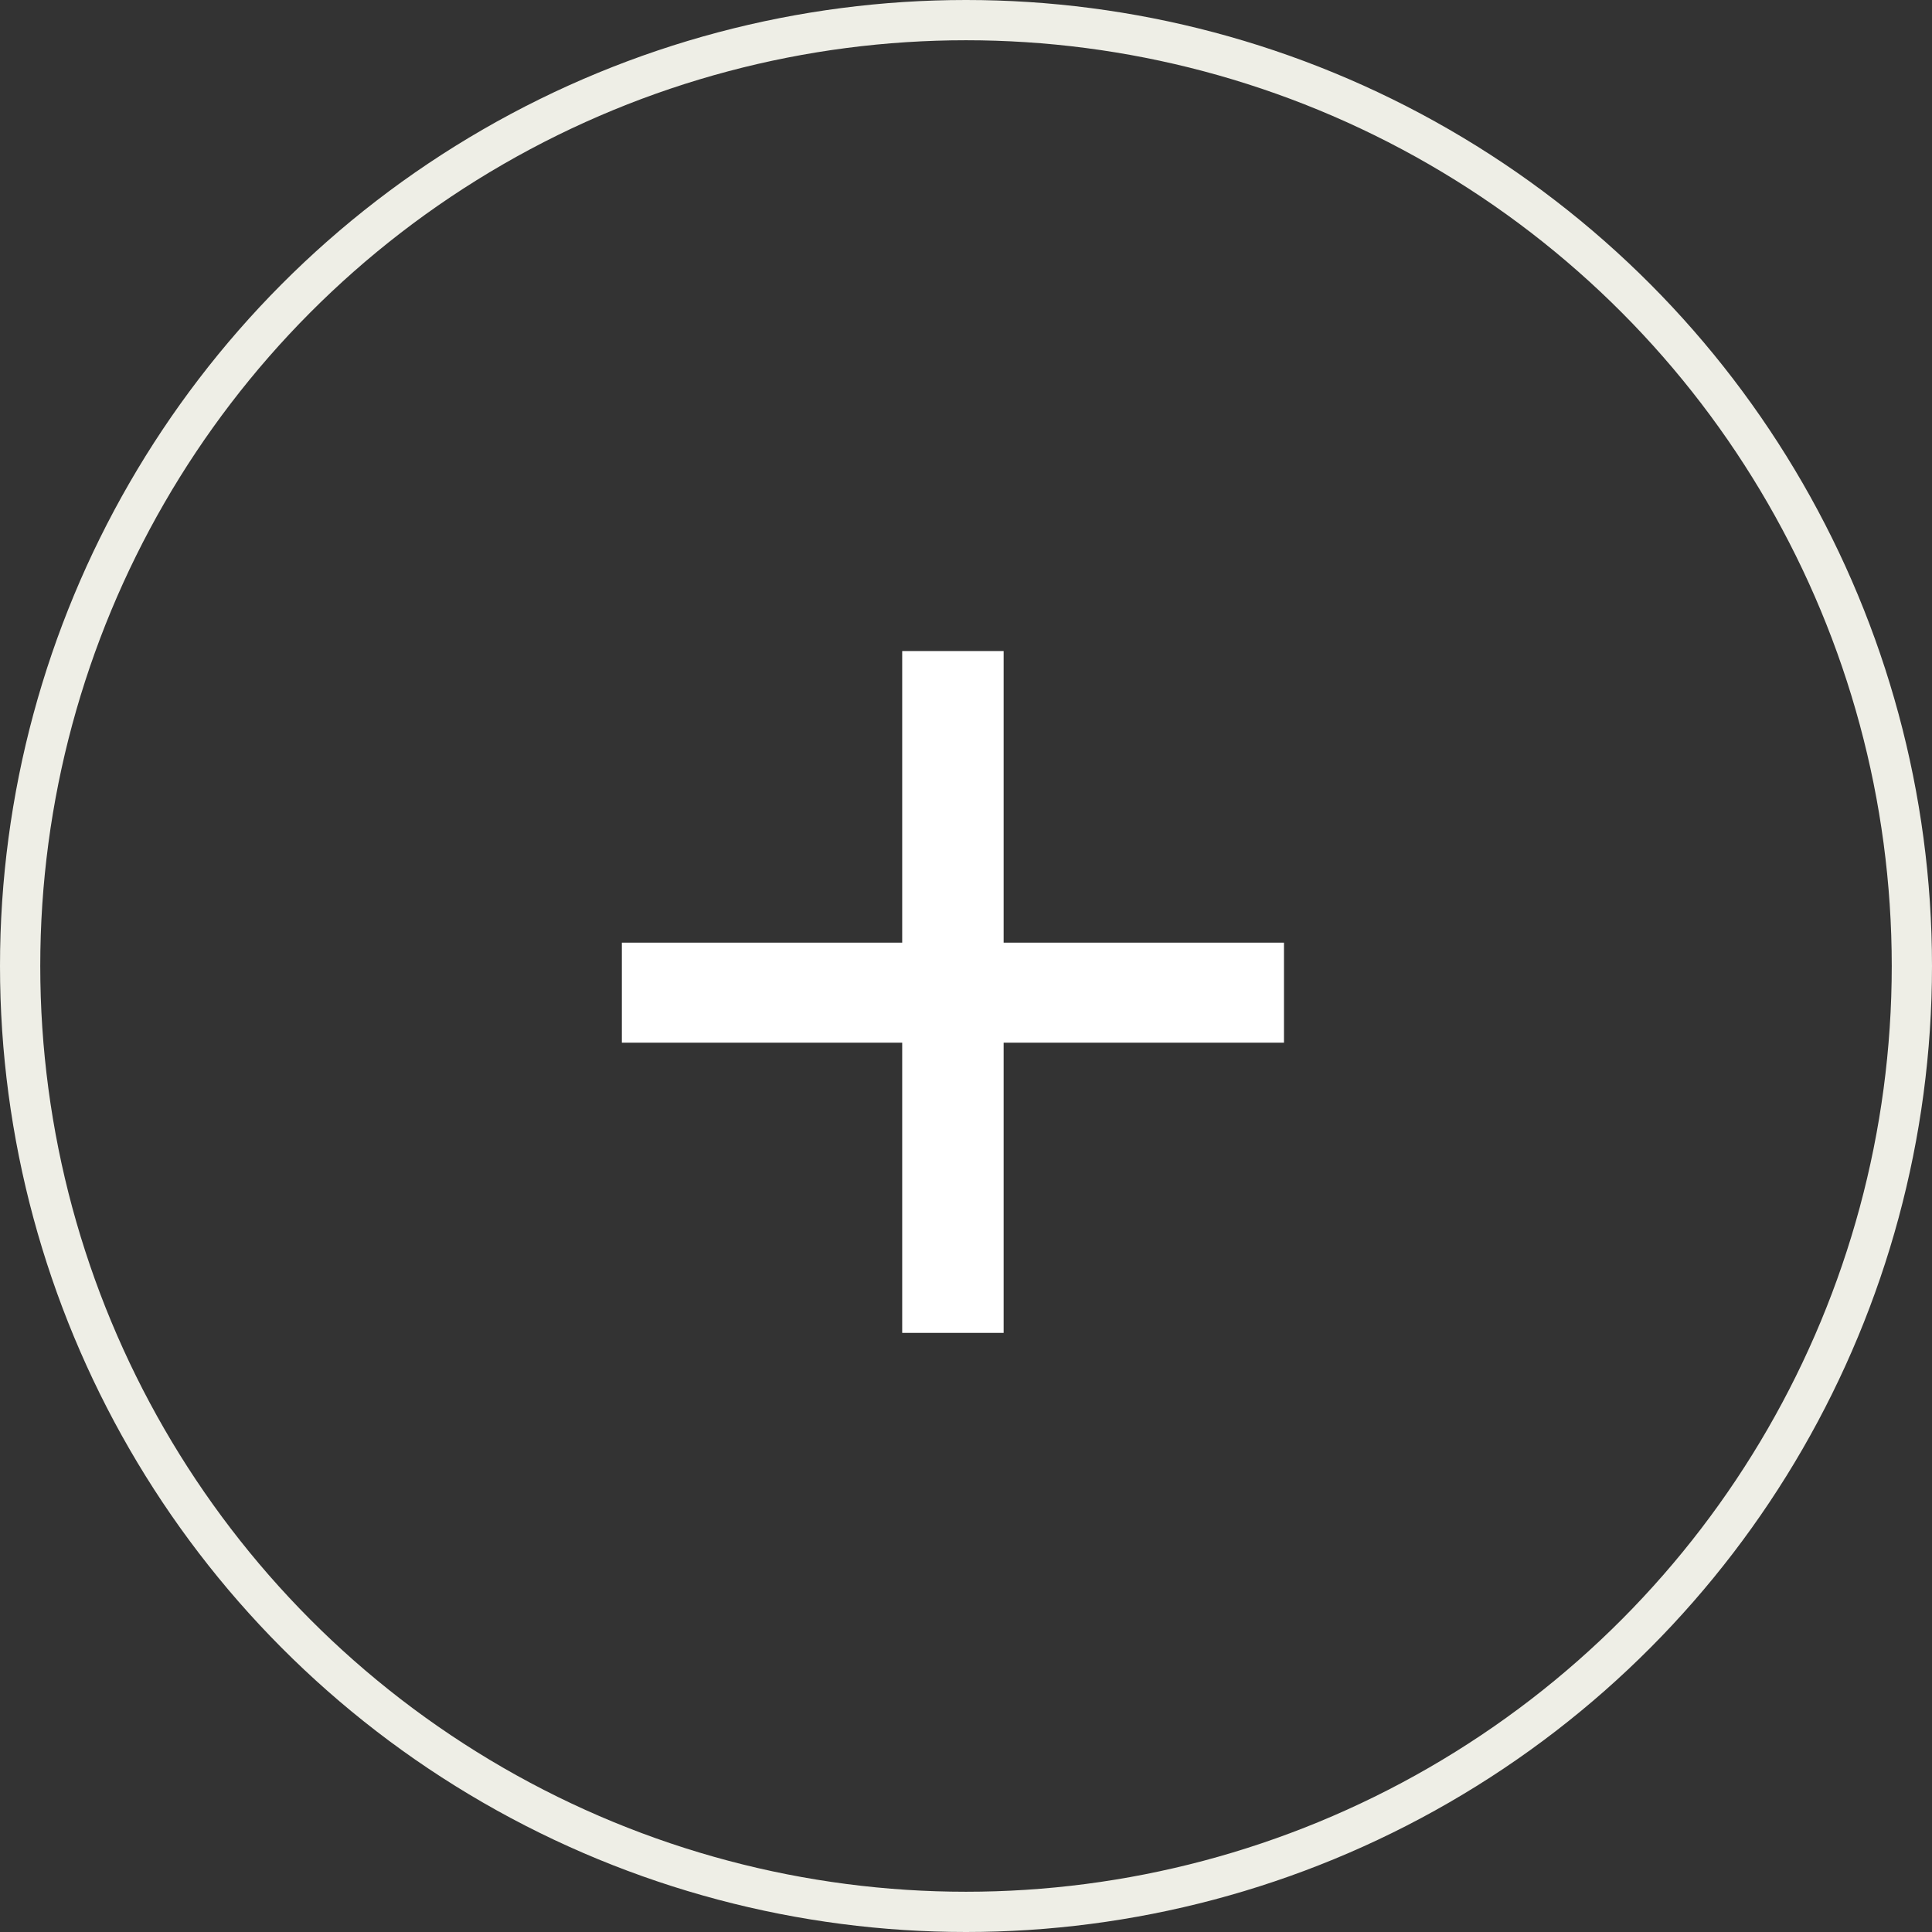 <svg width="48" height="48" viewBox="0 0 48 48" fill="none" xmlns="http://www.w3.org/2000/svg">
<rect x="0" y="0" width="48" height="48" fill="#333333" stroke="none"/>
<path d="M24.935 23.42H31.9V25.905H24.935V33.115H22.415V25.905H15.45V23.42H22.415V16.175H24.935V23.42Z" fill="white"/>
<circle cx="24" cy="24" r="23.5" stroke="#EEEEE6"/>
</svg>
